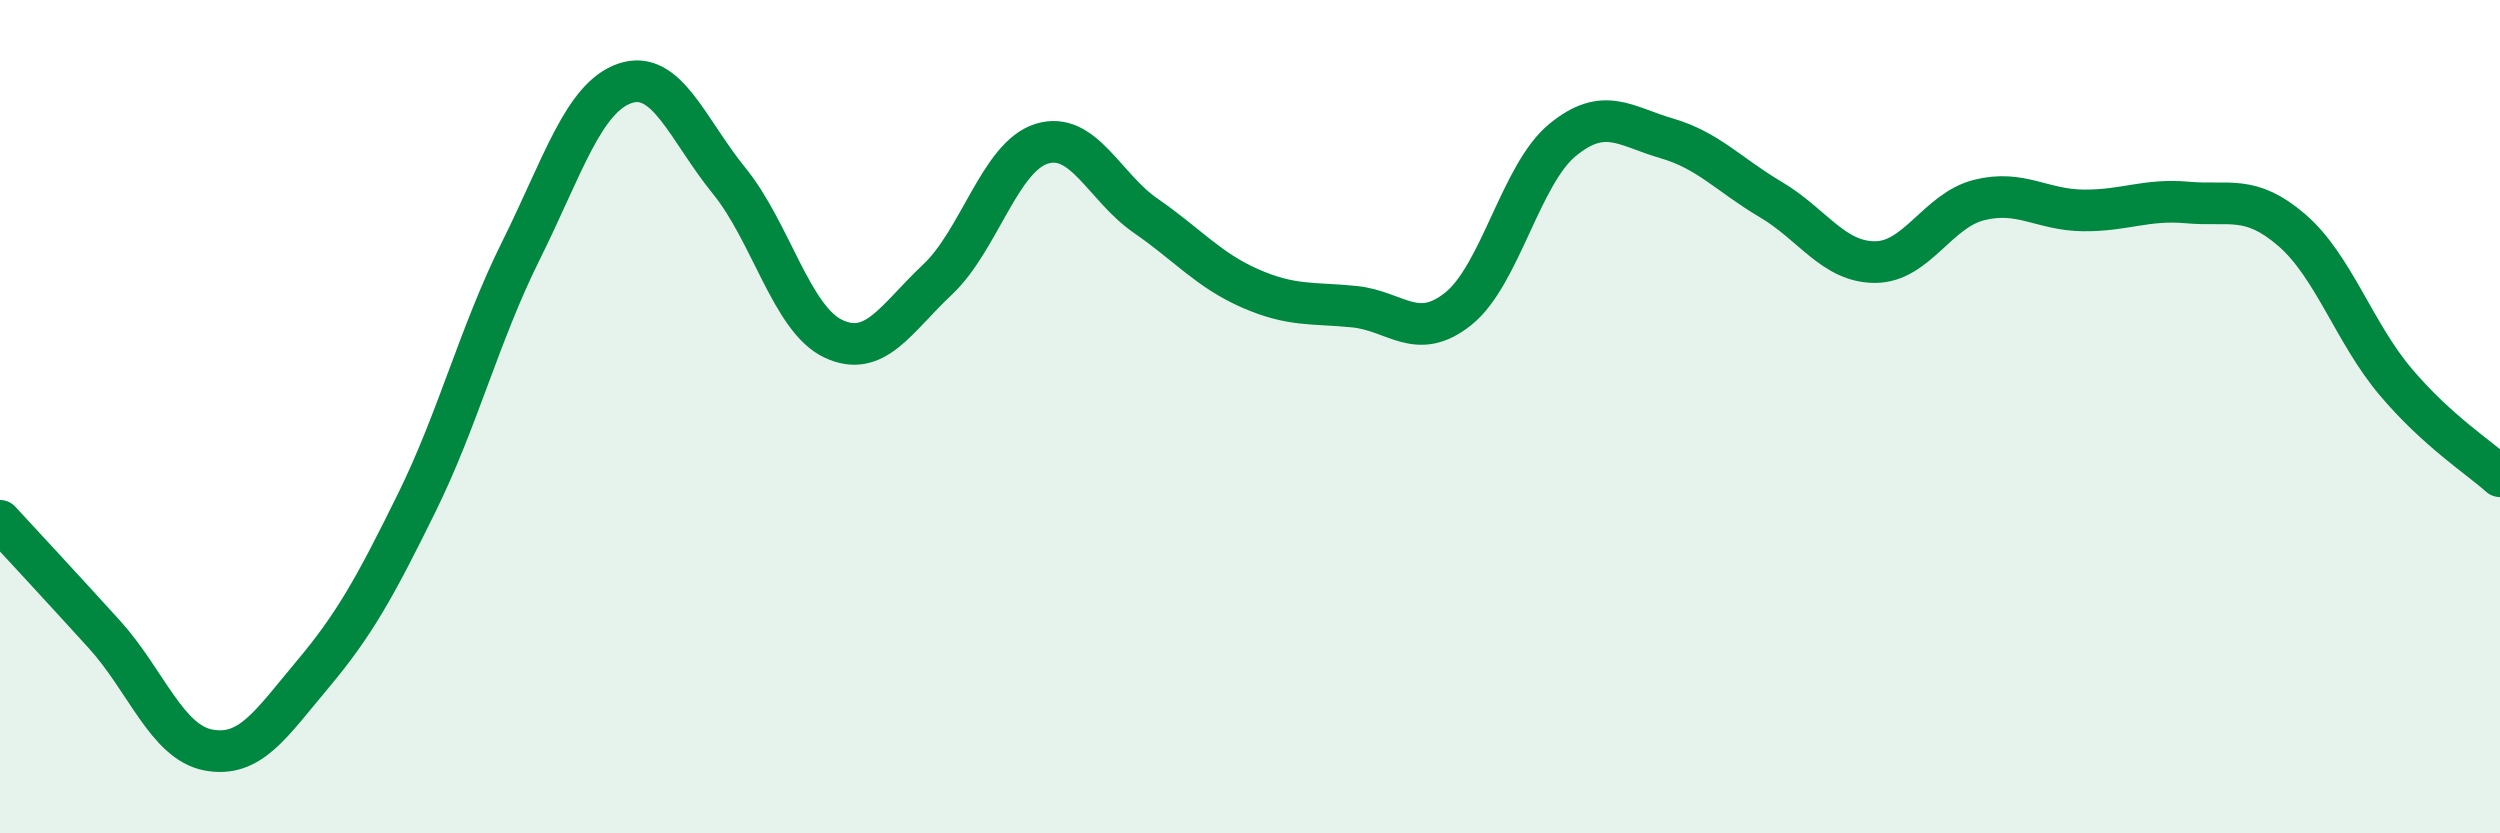 
    <svg width="60" height="20" viewBox="0 0 60 20" xmlns="http://www.w3.org/2000/svg">
      <path
        d="M 0,12.5 C 0.5,13.04 1.5,14.12 2.5,15.22 C 3.5,16.32 4,17.81 5,18 C 6,18.19 6.5,17.38 7.5,16.19 C 8.5,15 9,14.1 10,12.07 C 11,10.04 11.5,8.03 12.5,6.02 C 13.5,4.01 14,2.34 15,2 C 16,1.66 16.5,3.11 17.5,4.34 C 18.5,5.57 19,7.66 20,8.13 C 21,8.6 21.5,7.65 22.5,6.71 C 23.5,5.77 24,3.76 25,3.45 C 26,3.14 26.5,4.49 27.5,5.18 C 28.5,5.87 29,6.48 30,6.92 C 31,7.36 31.5,7.26 32.5,7.36 C 33.5,7.46 34,8.21 35,7.41 C 36,6.61 36.5,4.18 37.5,3.36 C 38.5,2.54 39,3.03 40,3.32 C 41,3.61 41.5,4.2 42.5,4.79 C 43.5,5.38 44,6.29 45,6.29 C 46,6.29 46.5,5.05 47.5,4.8 C 48.5,4.55 49,5.04 50,5.05 C 51,5.06 51.5,4.77 52.5,4.86 C 53.5,4.95 54,4.66 55,5.52 C 56,6.38 56.5,7.99 57.5,9.17 C 58.5,10.35 59.5,10.98 60,11.43L60 20L0 20Z"
        fill="#008740"
        opacity="0.1"
        stroke-linecap="round"
        stroke-linejoin="round"
      />
      <path
        d="M 0,12.5 C 0.5,13.04 1.5,14.12 2.5,15.22 C 3.5,16.32 4,17.81 5,18 C 6,18.19 6.5,17.38 7.5,16.19 C 8.5,15 9,14.1 10,12.07 C 11,10.04 11.5,8.03 12.5,6.02 C 13.5,4.01 14,2.34 15,2 C 16,1.66 16.5,3.11 17.5,4.34 C 18.5,5.57 19,7.66 20,8.13 C 21,8.6 21.5,7.65 22.5,6.71 C 23.5,5.77 24,3.76 25,3.45 C 26,3.14 26.5,4.49 27.5,5.18 C 28.5,5.87 29,6.48 30,6.92 C 31,7.36 31.5,7.26 32.5,7.36 C 33.5,7.46 34,8.21 35,7.41 C 36,6.61 36.5,4.18 37.5,3.36 C 38.5,2.54 39,3.03 40,3.32 C 41,3.61 41.5,4.2 42.5,4.79 C 43.5,5.38 44,6.29 45,6.29 C 46,6.29 46.5,5.05 47.5,4.8 C 48.5,4.55 49,5.04 50,5.05 C 51,5.06 51.5,4.77 52.5,4.86 C 53.5,4.95 54,4.66 55,5.52 C 56,6.38 56.5,7.99 57.5,9.17 C 58.5,10.35 59.5,10.98 60,11.43"
        stroke="#008740"
        stroke-width="1"
        fill="none"
        stroke-linecap="round"
        stroke-linejoin="round"
      />
    </svg>
  